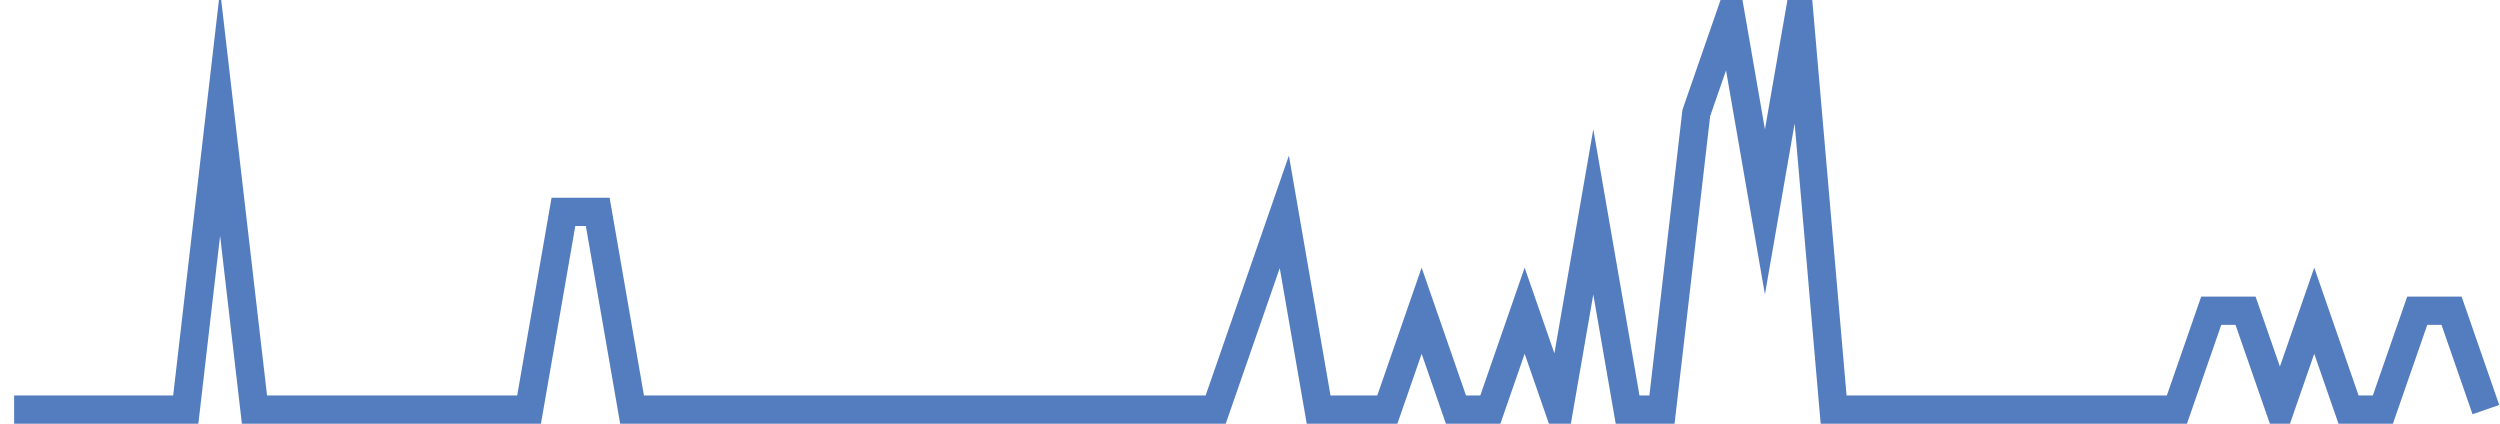 <?xml version="1.0" encoding="UTF-8"?>
<svg xmlns="http://www.w3.org/2000/svg" xmlns:xlink="http://www.w3.org/1999/xlink" width="177pt" height="30pt" viewBox="0 0 177 30" version="1.1">
<g id="surface8541071">
<path style="fill:none;stroke-width:2;stroke-linecap:butt;stroke-linejoin:miter;stroke:rgb(32.941%,49.02%,74.902%);stroke-opacity:1;stroke-miterlimit:10;" d="M 1 29 L 13.152 29 L 15.582 8 L 18.016 29 L 37.457 29 L 39.891 15 L 42.32 15 L 44.75 29 L 86.07 29 L 90.93 15 L 93.359 29 L 98.223 29 L 100.652 22 L 103.082 29 L 105.516 29 L 107.945 22 L 110.375 29 L 112.805 15 L 115.234 29 L 117.668 29 L 120.098 8 L 122.527 1 L 124.957 15 L 127.391 1 L 129.82 29 L 154.125 29 L 156.555 22 L 158.984 22 L 161.418 29 L 163.848 22 L 166.277 29 L 168.707 29 L 171.141 22 L 173.57 22 L 176 29 "/>
</g>
</svg>
